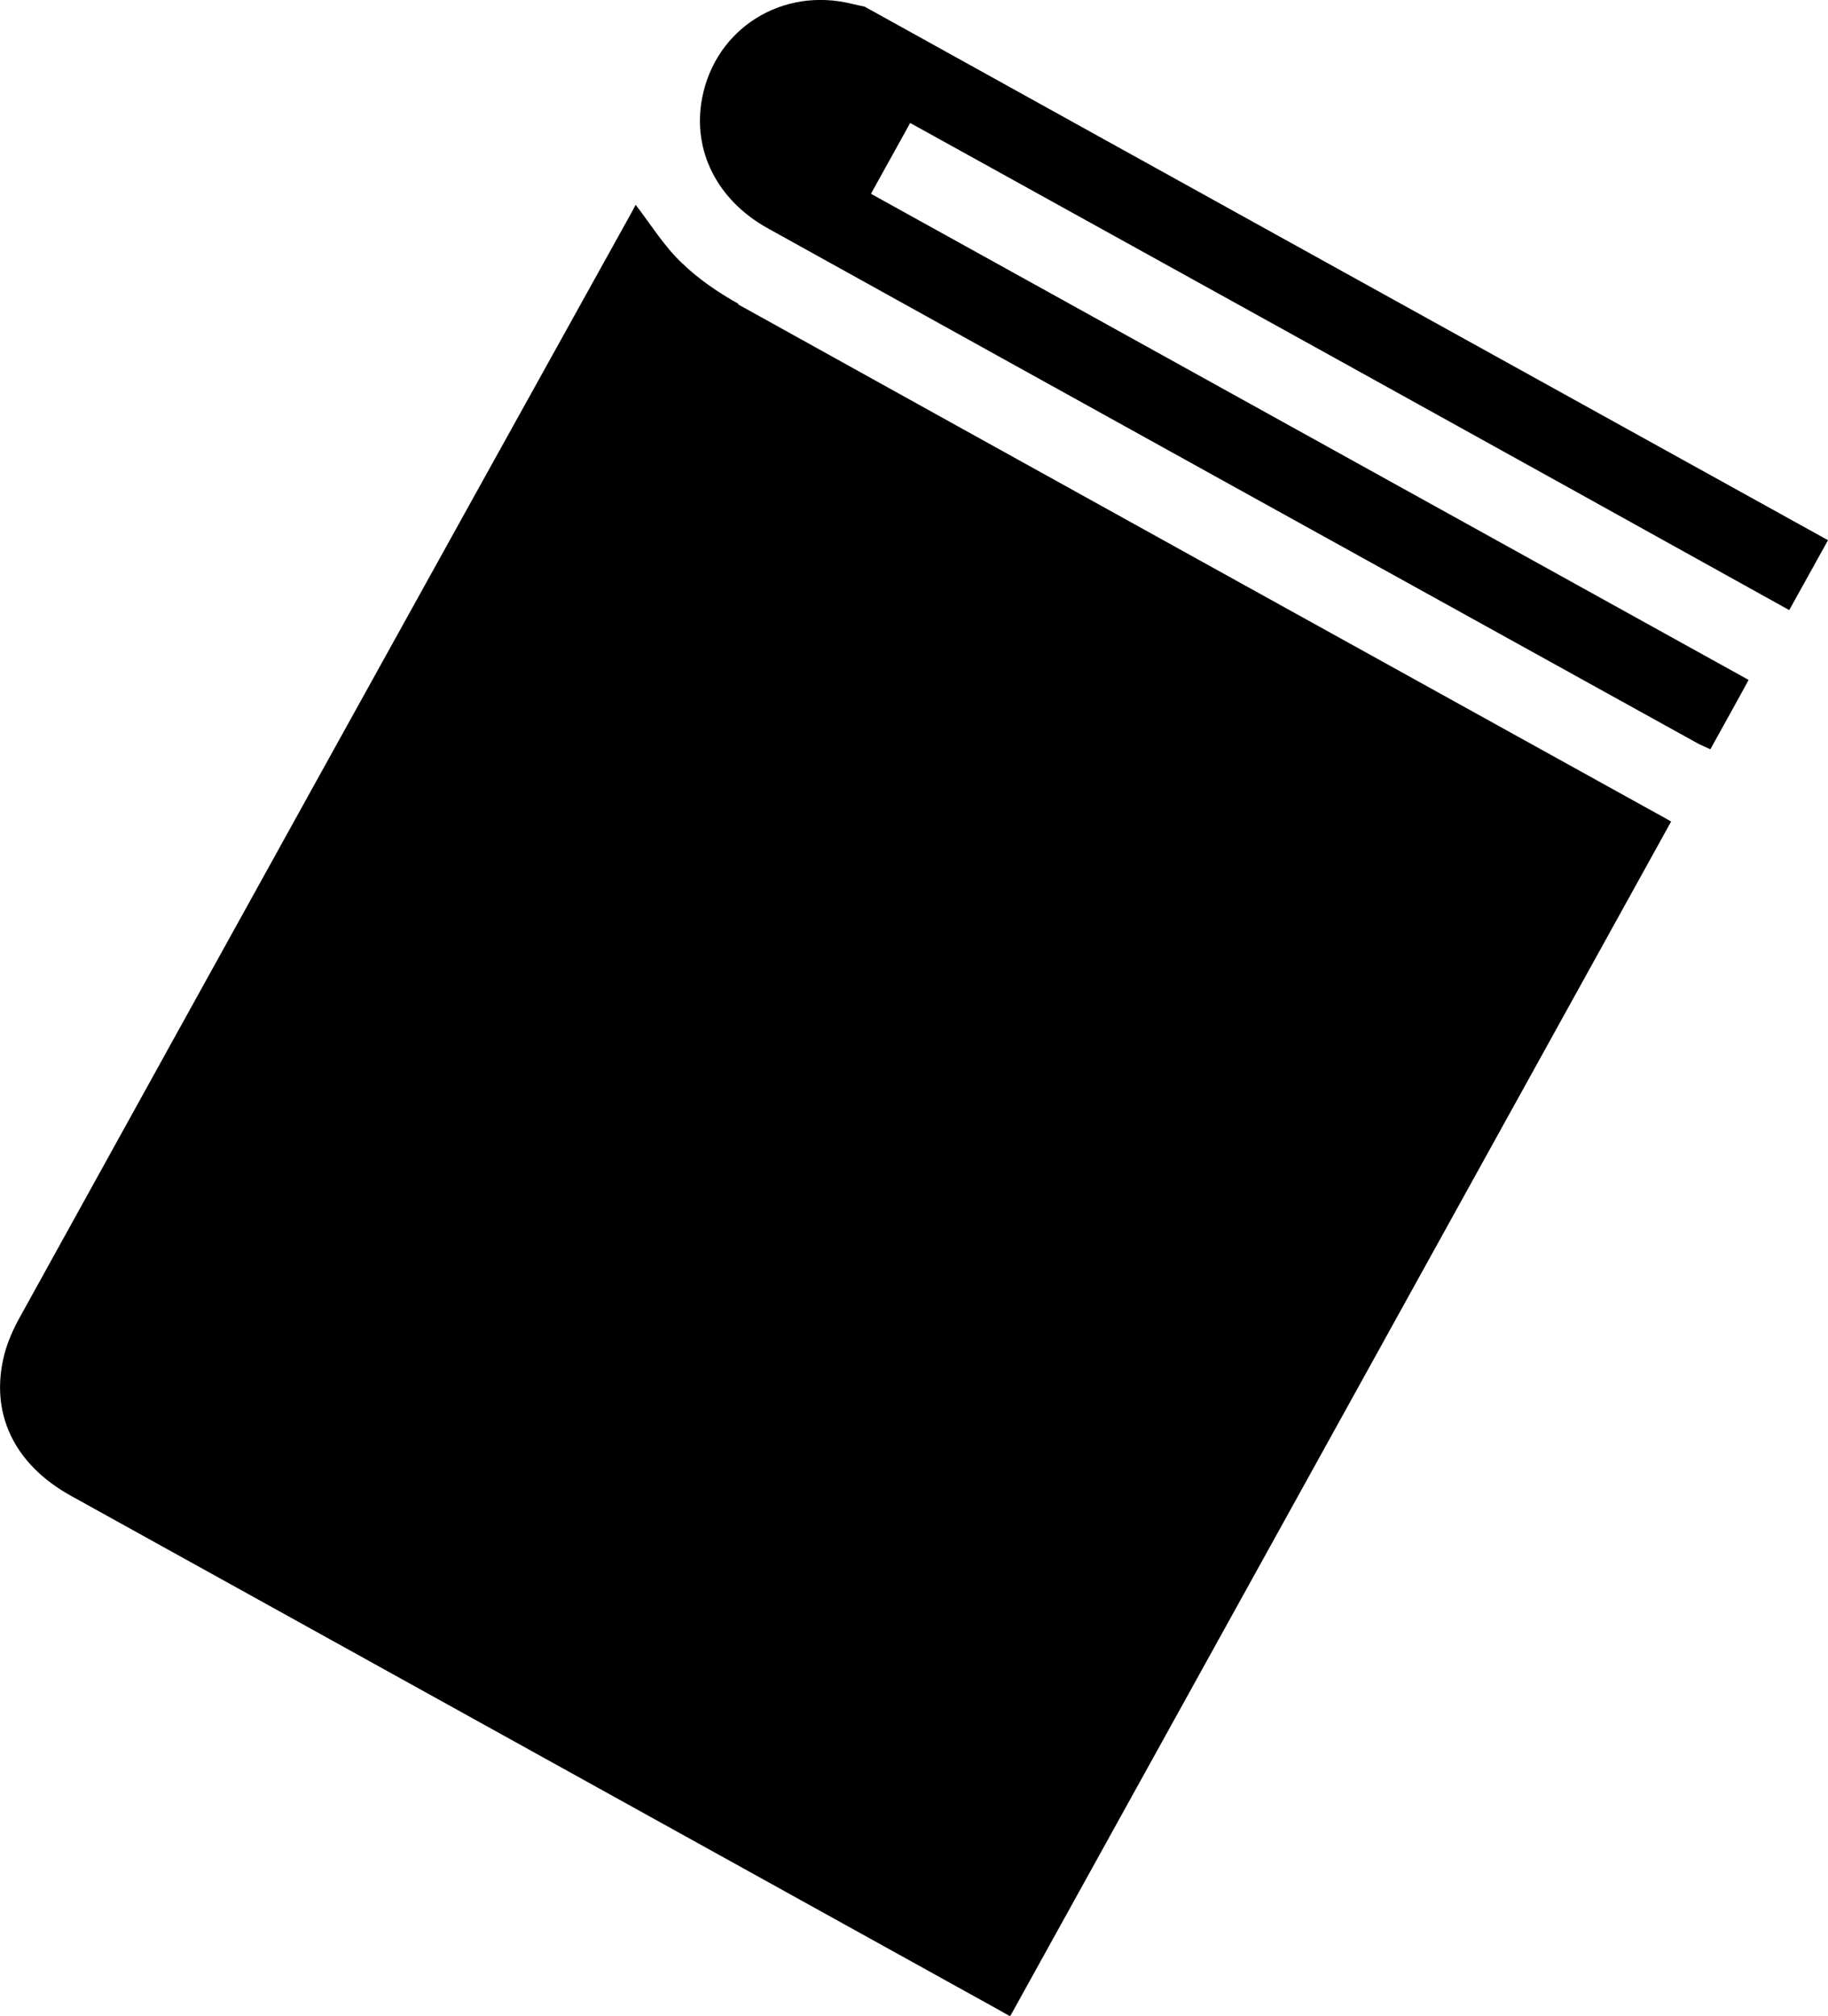 <?xml version="1.0" encoding="UTF-8"?><svg id="Calque_1" xmlns="http://www.w3.org/2000/svg" viewBox="0 0 38.22 42.13"><path d="M37.41,12.75c.29-.52,.55-.99,.81-1.46C31.5,7.57,24.79,3.86,18.08,.14c-.09-.02-.18-.04-.27-.06-1.45-.36-2.85,.51-3.13,1.97-.21,1.09,.31,2.13,1.37,2.72,6.49,3.6,12.98,7.19,19.47,10.78,.08,.04,.16,.07,.24,.11,.27-.49,.53-.95,.8-1.45-6.12-3.39-12.23-6.77-18.35-10.16,.28-.5,.53-.96,.82-1.48,6.13,3.39,12.24,6.77,18.36,10.17ZM15.44,6.35c-.43-.24-.84-.52-1.19-.86-.36-.34-.63-.78-.96-1.21-.04,.08-.09,.17-.14,.26C8.9,12.19,4.66,19.85,.42,27.52c-.14,.25-.26,.52-.33,.79-.31,1.22,.2,2.29,1.39,2.95,6.44,3.57,12.88,7.13,19.32,10.7,.11,.06,.21,.12,.32,.18,4.62-8.34,9.21-16.64,13.82-24.97-.15-.09-.29-.16-.43-.24-6.36-3.52-12.72-7.04-19.08-10.57Z"/></svg>